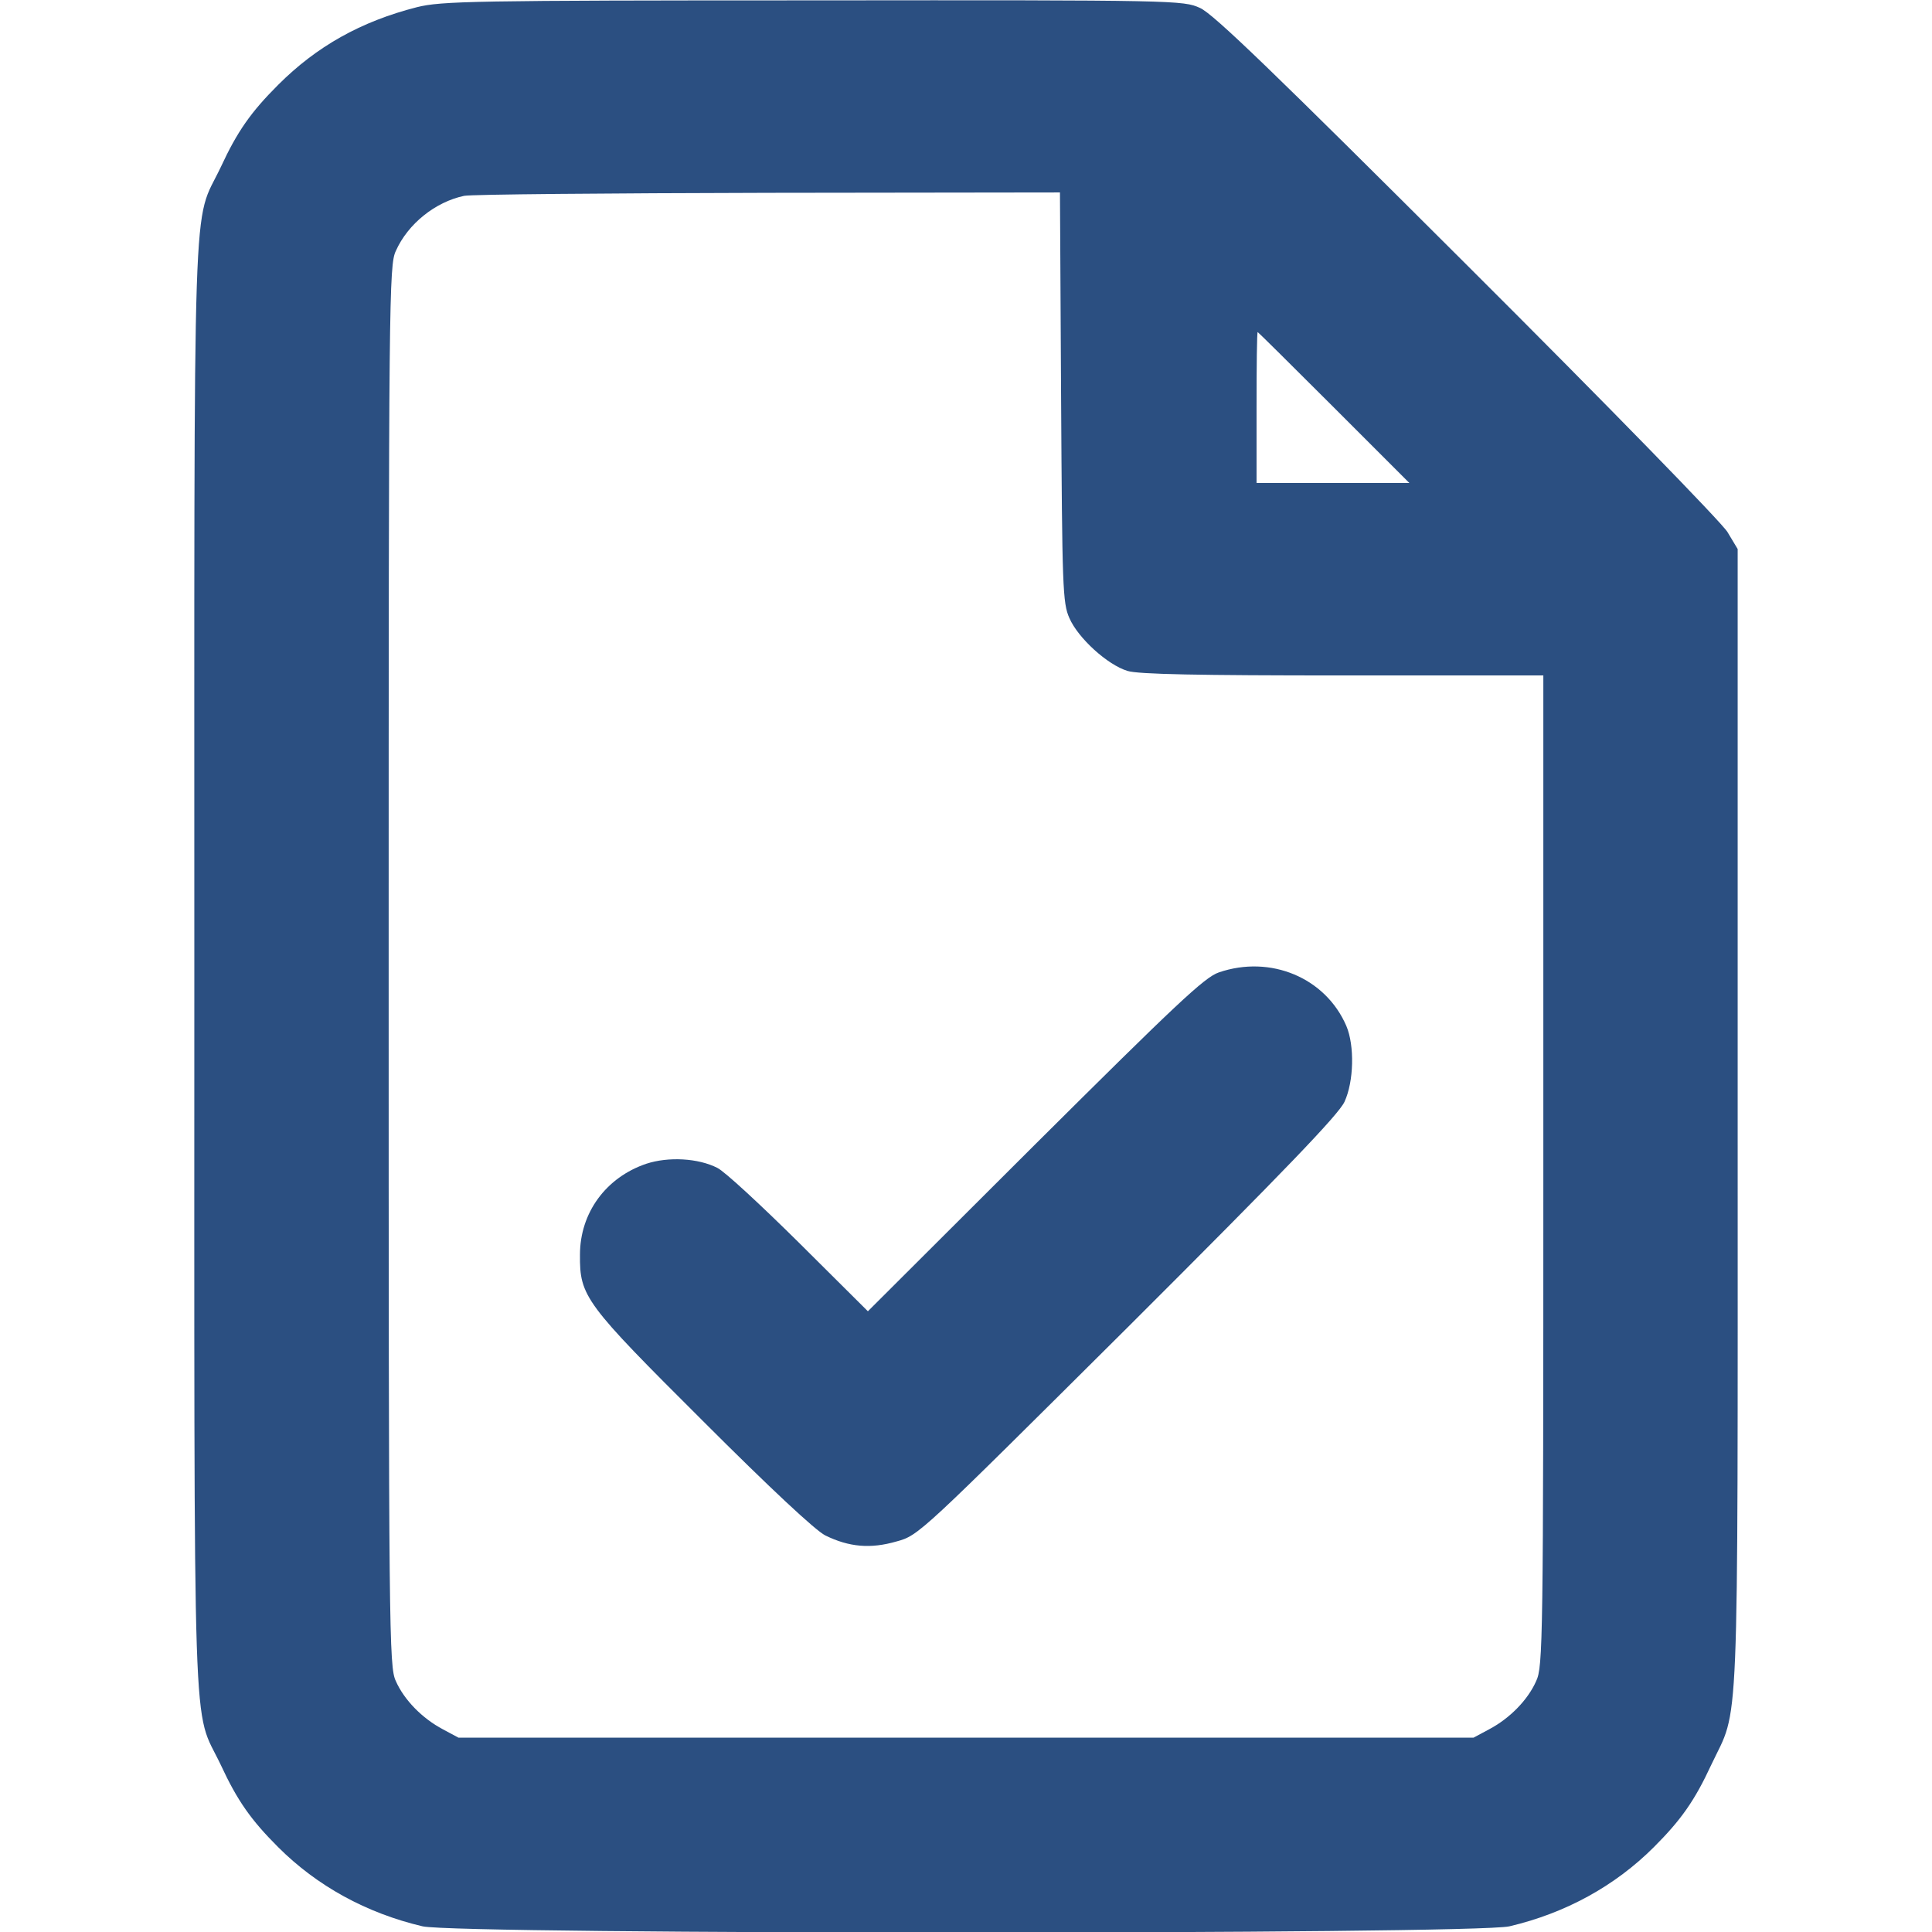 <svg xmlns="http://www.w3.org/2000/svg" version="1.0" width="512pt" height="512pt" viewBox="0 0 512 512" preserveAspectRatio="xMidYMid meet">

<g transform="translate(0,512) scale(0.1,-0.1)" fill="#2b4f81" stroke="none">
<path d="M1105 5101 c-149 -38 -266 -104 -368 -206 -72 -72 -108 -123 -152 -218 -76 -160 -70 22 -70 -2117 0 -2139 -6 -1957 70 -2117 44 -95 80 -146 152 -218 103 -103 234 -175 383 -210 98 -22 2782 -22 2880 0 149 35 280 107 383 210 72 72 108 123 152 218 75 159 70 27 70 1712 l0 1510 -27 45 c-15 25 -317 335 -690 707 -509 508 -673 667 -708 682 -44 20 -62 21 -1025 20 -906 0 -985 -2 -1050 -18z m1707 -1033 c3 -504 4 -546 22 -586 23 -53 101 -124 154 -140 28 -9 189 -12 571 -12 l531 0 0 -1312 c0 -1250 -1 -1315 -19 -1353 -22 -50 -70 -99 -125 -128 l-41 -22 -1345 0 -1345 0 -41 22 c-55 29 -103 78 -125 128 -18 38 -19 120 -19 1895 0 1775 1 1857 19 1895 32 72 105 130 181 146 19 4 382 7 807 8 l772 1 3 -542z m723 -28 l200 -200 -203 0 -202 0 0 200 c0 110 1 200 3 200 1 0 92 -90 202 -200z"/>
<path d="M3230 2543 c-38 -13 -112 -83 -488 -457 l-442 -441 -183 182 c-100 99 -197 189 -216 198 -51 26 -130 30 -188 11 -107 -36 -176 -130 -176 -241 -1 -111 13 -129 326 -441 178 -178 298 -290 324 -303 63 -31 120 -36 189 -16 59 16 62 20 613 568 418 417 558 563 574 597 25 54 27 149 5 201 -55 128 -201 189 -338 142z"/>
</g>
</svg>